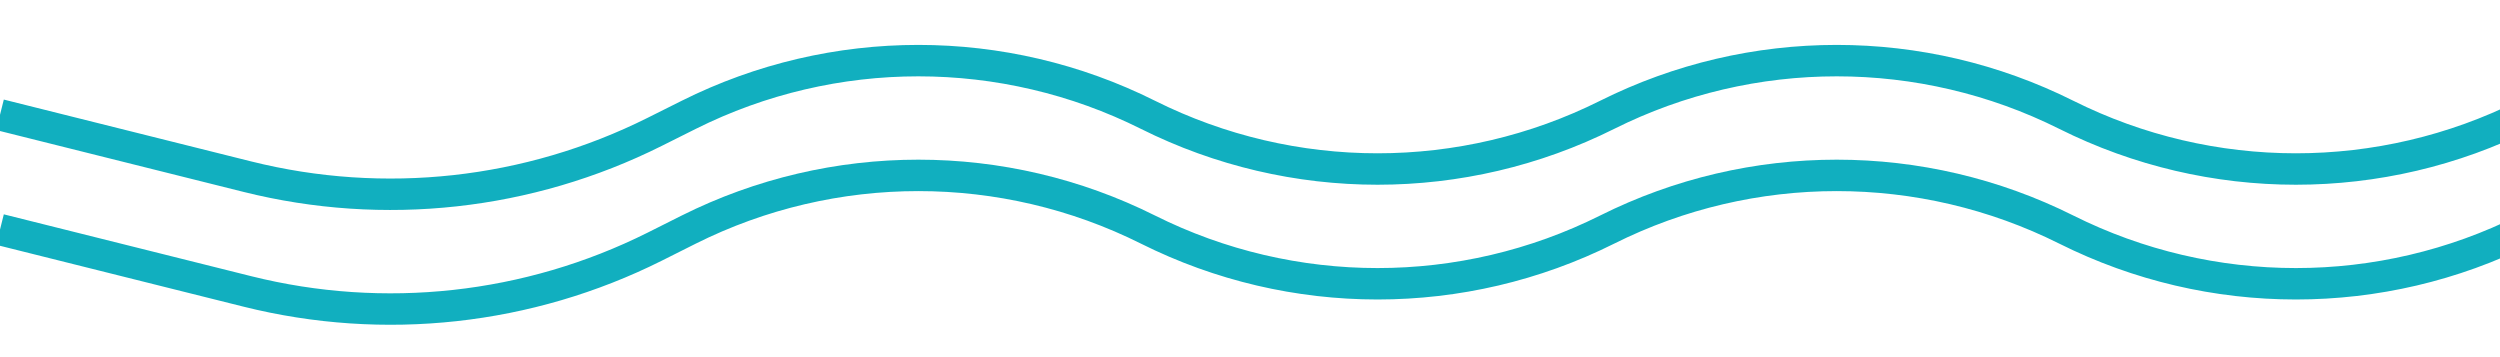 <?xml version="1.0" encoding="UTF-8"?> <svg xmlns="http://www.w3.org/2000/svg" width="42" height="6" viewBox="0 0 42 6" fill="none"> <g clip-path="url(#clip0_1102_575)"> <path d="M0 3.857L4.156 4.896C6.452 5.47 8.878 5.204 10.995 4.146L11.571 3.857C13.999 2.643 16.858 2.643 19.286 3.857V3.857C21.714 5.071 24.572 5.071 27 3.857V3.857C29.428 2.643 32.286 2.643 34.714 3.857V3.857C37.142 5.071 40 5.071 42.428 3.857V3.857C44.857 2.643 47.715 2.643 50.143 3.857V3.857C52.571 5.071 55.429 5.071 57.857 3.857V3.857C60.285 2.643 63.143 2.643 65.571 3.857V3.857C67.999 5.071 70.858 5.071 73.286 3.857V3.857C75.714 2.643 78.572 2.643 81 3.857V3.857C83.428 5.071 86.286 5.071 88.714 3.857V3.857C91.142 2.643 94 2.643 96.428 3.857L97.005 4.146C99.122 5.204 101.548 5.47 103.844 4.896L108 3.857" stroke="#11AFBF" stroke-width="0.528"></path> <path d="M0 1.929L4.156 2.968C6.452 3.542 8.878 3.275 10.995 2.217L11.571 1.929C13.999 0.715 16.858 0.715 19.286 1.929V1.929C21.714 3.143 24.572 3.143 27 1.929V1.929C29.428 0.715 32.286 0.715 34.714 1.929V1.929C37.142 3.143 40 3.143 42.428 1.929V1.929C44.857 0.715 47.715 0.715 50.143 1.929V1.929C52.571 3.143 55.429 3.143 57.857 1.929V1.929C60.285 0.715 63.143 0.715 65.571 1.929V1.929C67.999 3.143 70.858 3.143 73.286 1.929V1.929C75.714 0.715 78.572 0.715 81 1.929V1.929C83.428 3.143 86.286 3.143 88.714 1.929V1.929C91.142 0.715 94 0.715 96.428 1.929L97.005 2.217C99.122 3.275 101.548 3.542 103.844 2.968L108 1.929" stroke="#11AFBF" stroke-width="0.528"></path> </g> <defs> <clipPath id="clip0_1102_575"> <rect width="42" height="6" fill="white"></rect> </clipPath> </defs> </svg> 